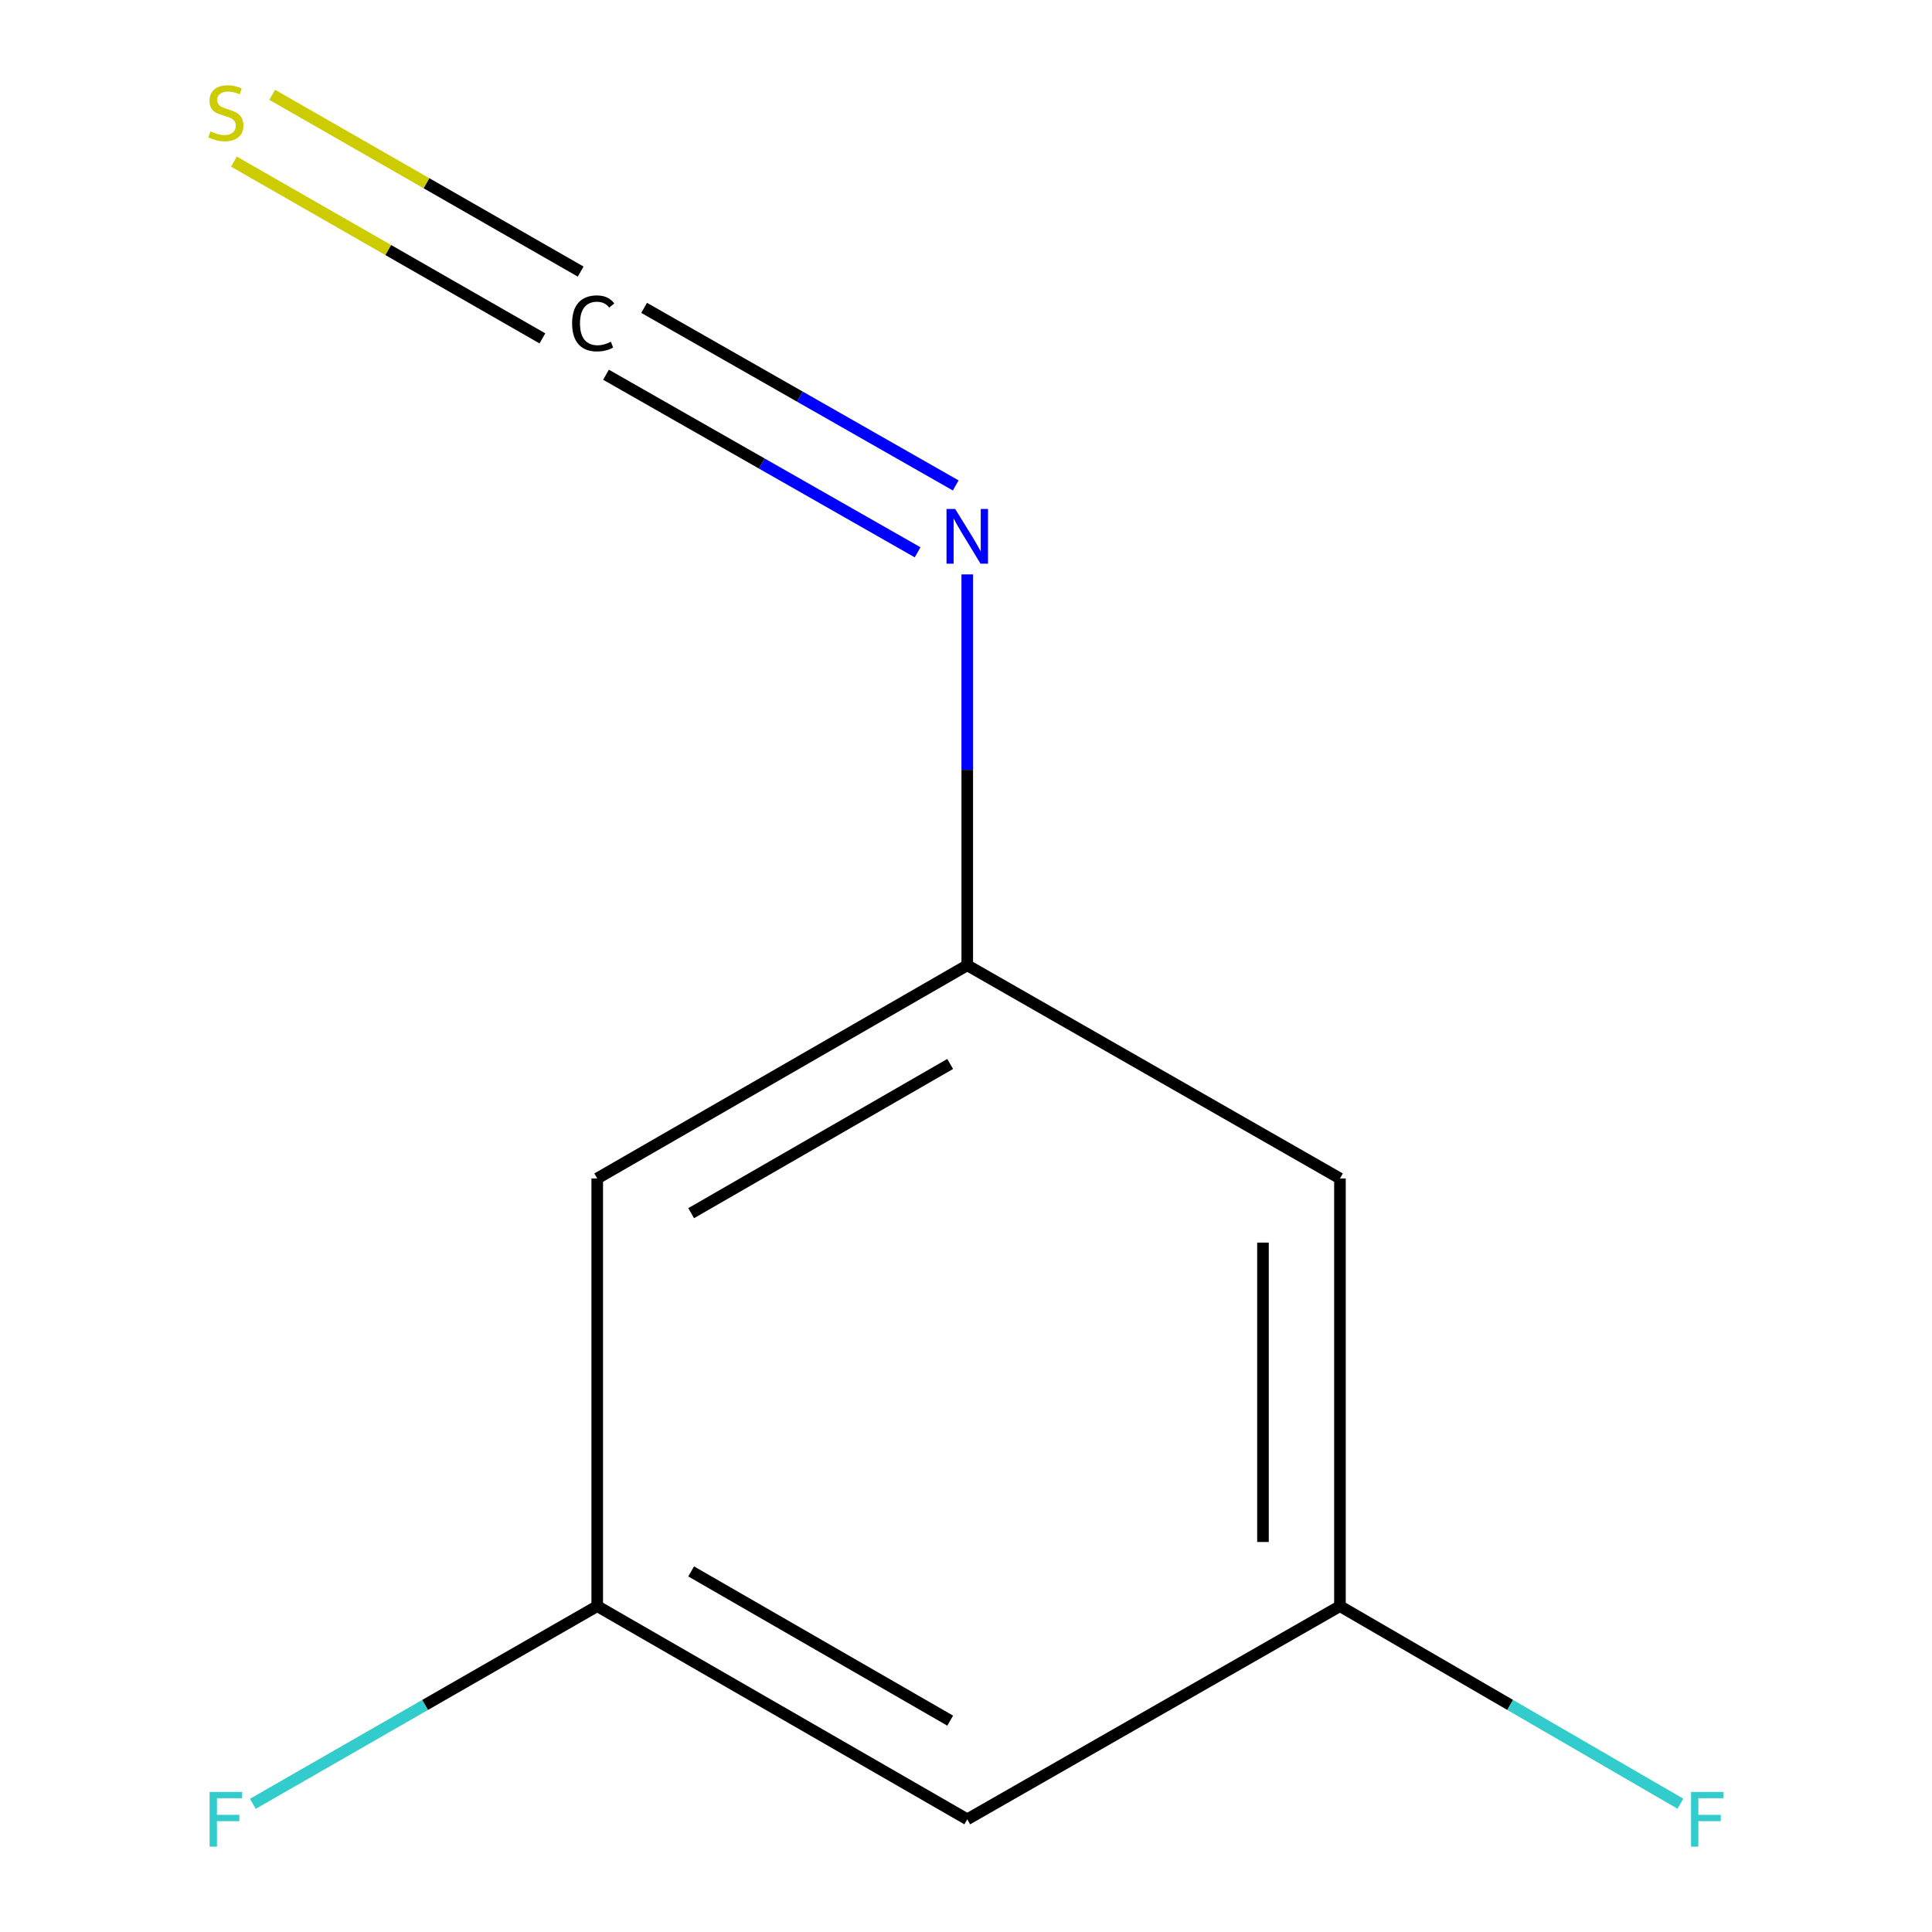 <?xml version='1.0' encoding='iso-8859-1'?>
<svg version='1.1' baseProfile='full'
              xmlns='http://www.w3.org/2000/svg'
                      xmlns:rdkit='http://www.rdkit.org/xml'
                      xmlns:xlink='http://www.w3.org/1999/xlink'
                  xml:space='preserve'
width='1000px' height='1000px' viewBox='0 0 1000 1000'>
<!-- END OF HEADER -->
<rect style='opacity:1.0;fill:#FFFFFF;stroke:none' width='1000' height='1000' x='0' y='0'> </rect>
<path class='bond-0' d='M 313.672,193.964 L 394.313,239.922' style='fill:none;fill-rule:evenodd;stroke:#000000;stroke-width:6px;stroke-linecap:butt;stroke-linejoin:miter;stroke-opacity:1' />
<path class='bond-0' d='M 394.313,239.922 L 474.954,285.88' style='fill:none;fill-rule:evenodd;stroke:#0000FF;stroke-width:6px;stroke-linecap:butt;stroke-linejoin:miter;stroke-opacity:1' />
<path class='bond-0' d='M 333.4,159.349 L 414.04,205.307' style='fill:none;fill-rule:evenodd;stroke:#000000;stroke-width:6px;stroke-linecap:butt;stroke-linejoin:miter;stroke-opacity:1' />
<path class='bond-0' d='M 414.04,205.307 L 494.681,251.265' style='fill:none;fill-rule:evenodd;stroke:#0000FF;stroke-width:6px;stroke-linecap:butt;stroke-linejoin:miter;stroke-opacity:1' />
<path class='bond-1' d='M 300.552,140.576 L 220.727,94.828' style='fill:none;fill-rule:evenodd;stroke:#000000;stroke-width:6px;stroke-linecap:butt;stroke-linejoin:miter;stroke-opacity:1' />
<path class='bond-1' d='M 220.727,94.828 L 140.902,49.08' style='fill:none;fill-rule:evenodd;stroke:#CCCC00;stroke-width:6px;stroke-linecap:butt;stroke-linejoin:miter;stroke-opacity:1' />
<path class='bond-1' d='M 280.741,175.144 L 200.916,129.395' style='fill:none;fill-rule:evenodd;stroke:#000000;stroke-width:6px;stroke-linecap:butt;stroke-linejoin:miter;stroke-opacity:1' />
<path class='bond-1' d='M 200.916,129.395 L 121.091,83.647' style='fill:none;fill-rule:evenodd;stroke:#CCCC00;stroke-width:6px;stroke-linecap:butt;stroke-linejoin:miter;stroke-opacity:1' />
<path class='bond-2' d='M 500.654,297.309 L 500.654,398.468' style='fill:none;fill-rule:evenodd;stroke:#0000FF;stroke-width:6px;stroke-linecap:butt;stroke-linejoin:miter;stroke-opacity:1' />
<path class='bond-2' d='M 500.654,398.468 L 500.654,499.628' style='fill:none;fill-rule:evenodd;stroke:#000000;stroke-width:6px;stroke-linecap:butt;stroke-linejoin:miter;stroke-opacity:1' />
<path class='bond-5' d='M 500.654,499.628 L 309.126,609.967' style='fill:none;fill-rule:evenodd;stroke:#000000;stroke-width:6px;stroke-linecap:butt;stroke-linejoin:miter;stroke-opacity:1' />
<path class='bond-5' d='M 491.813,550.701 L 357.743,627.939' style='fill:none;fill-rule:evenodd;stroke:#000000;stroke-width:6px;stroke-linecap:butt;stroke-linejoin:miter;stroke-opacity:1' />
<path class='bond-6' d='M 500.654,499.628 L 693.555,609.967' style='fill:none;fill-rule:evenodd;stroke:#000000;stroke-width:6px;stroke-linecap:butt;stroke-linejoin:miter;stroke-opacity:1' />
<path class='bond-3' d='M 309.126,831.333 L 309.126,609.967' style='fill:none;fill-rule:evenodd;stroke:#000000;stroke-width:6px;stroke-linecap:butt;stroke-linejoin:miter;stroke-opacity:1' />
<path class='bond-9' d='M 309.126,831.333 L 219.999,882.496' style='fill:none;fill-rule:evenodd;stroke:#000000;stroke-width:6px;stroke-linecap:butt;stroke-linejoin:miter;stroke-opacity:1' />
<path class='bond-9' d='M 219.999,882.496 L 130.872,933.659' style='fill:none;fill-rule:evenodd;stroke:#33CCCC;stroke-width:6px;stroke-linecap:butt;stroke-linejoin:miter;stroke-opacity:1' />
<path class='bond-10' d='M 309.126,831.333 L 500.654,941.673' style='fill:none;fill-rule:evenodd;stroke:#000000;stroke-width:6px;stroke-linecap:butt;stroke-linejoin:miter;stroke-opacity:1' />
<path class='bond-10' d='M 357.743,813.361 L 491.813,890.599' style='fill:none;fill-rule:evenodd;stroke:#000000;stroke-width:6px;stroke-linecap:butt;stroke-linejoin:miter;stroke-opacity:1' />
<path class='bond-4' d='M 693.555,831.333 L 693.555,609.967' style='fill:none;fill-rule:evenodd;stroke:#000000;stroke-width:6px;stroke-linecap:butt;stroke-linejoin:miter;stroke-opacity:1' />
<path class='bond-4' d='M 653.713,798.128 L 653.713,643.172' style='fill:none;fill-rule:evenodd;stroke:#000000;stroke-width:6px;stroke-linecap:butt;stroke-linejoin:miter;stroke-opacity:1' />
<path class='bond-7' d='M 693.555,831.333 L 500.654,941.673' style='fill:none;fill-rule:evenodd;stroke:#000000;stroke-width:6px;stroke-linecap:butt;stroke-linejoin:miter;stroke-opacity:1' />
<path class='bond-8' d='M 693.555,831.333 L 781.664,882.465' style='fill:none;fill-rule:evenodd;stroke:#000000;stroke-width:6px;stroke-linecap:butt;stroke-linejoin:miter;stroke-opacity:1' />
<path class='bond-8' d='M 781.664,882.465 L 869.773,933.597' style='fill:none;fill-rule:evenodd;stroke:#33CCCC;stroke-width:6px;stroke-linecap:butt;stroke-linejoin:miter;stroke-opacity:1' />
<path  class='atom-0' d='M 296.125 167.378
Q 296.125 160.338, 299.405 156.658
Q 302.725 152.938, 309.005 152.938
Q 314.845 152.938, 317.965 157.058
L 315.325 159.218
Q 313.045 156.218, 309.005 156.218
Q 304.725 156.218, 302.445 159.098
Q 300.205 161.938, 300.205 167.378
Q 300.205 172.978, 302.525 175.858
Q 304.885 178.738, 309.445 178.738
Q 312.565 178.738, 316.205 176.858
L 317.325 179.858
Q 315.845 180.818, 313.605 181.378
Q 311.365 181.938, 308.885 181.938
Q 302.725 181.938, 299.405 178.178
Q 296.125 174.418, 296.125 167.378
' fill='#000000'/>
<path  class='atom-1' d='M 494.394 263.438
L 503.674 278.438
Q 504.594 279.918, 506.074 282.598
Q 507.554 285.278, 507.634 285.438
L 507.634 263.438
L 511.394 263.438
L 511.394 291.758
L 507.514 291.758
L 497.554 275.358
Q 496.394 273.438, 495.154 271.238
Q 493.954 269.038, 493.594 268.358
L 493.594 291.758
L 489.914 291.758
L 489.914 263.438
L 494.394 263.438
' fill='#0000FF'/>
<path  class='atom-2' d='M 108.911 68.011
Q 109.231 68.131, 110.551 68.691
Q 111.871 69.251, 113.311 69.611
Q 114.791 69.931, 116.231 69.931
Q 118.911 69.931, 120.471 68.651
Q 122.031 67.331, 122.031 65.051
Q 122.031 63.491, 121.231 62.531
Q 120.471 61.571, 119.271 61.051
Q 118.071 60.531, 116.071 59.931
Q 113.551 59.171, 112.031 58.451
Q 110.551 57.731, 109.471 56.211
Q 108.431 54.691, 108.431 52.131
Q 108.431 48.571, 110.831 46.371
Q 113.271 44.171, 118.071 44.171
Q 121.351 44.171, 125.071 45.731
L 124.151 48.811
Q 120.751 47.411, 118.191 47.411
Q 115.431 47.411, 113.911 48.571
Q 112.391 49.691, 112.431 51.651
Q 112.431 53.171, 113.191 54.091
Q 113.991 55.011, 115.111 55.531
Q 116.271 56.051, 118.191 56.651
Q 120.751 57.451, 122.271 58.251
Q 123.791 59.051, 124.871 60.691
Q 125.991 62.291, 125.991 65.051
Q 125.991 68.971, 123.351 71.091
Q 120.751 73.171, 116.391 73.171
Q 113.871 73.171, 111.951 72.611
Q 110.071 72.091, 107.831 71.171
L 108.911 68.011
' fill='#CCCC00'/>
<path  class='atom-9' d='M 875.269 927.513
L 892.109 927.513
L 892.109 930.753
L 879.069 930.753
L 879.069 939.353
L 890.669 939.353
L 890.669 942.633
L 879.069 942.633
L 879.069 955.833
L 875.269 955.833
L 875.269 927.513
' fill='#33CCCC'/>
<path  class='atom-10' d='M 108.491 927.513
L 125.331 927.513
L 125.331 930.753
L 112.291 930.753
L 112.291 939.353
L 123.891 939.353
L 123.891 942.633
L 112.291 942.633
L 112.291 955.833
L 108.491 955.833
L 108.491 927.513
' fill='#33CCCC'/>
</svg>
